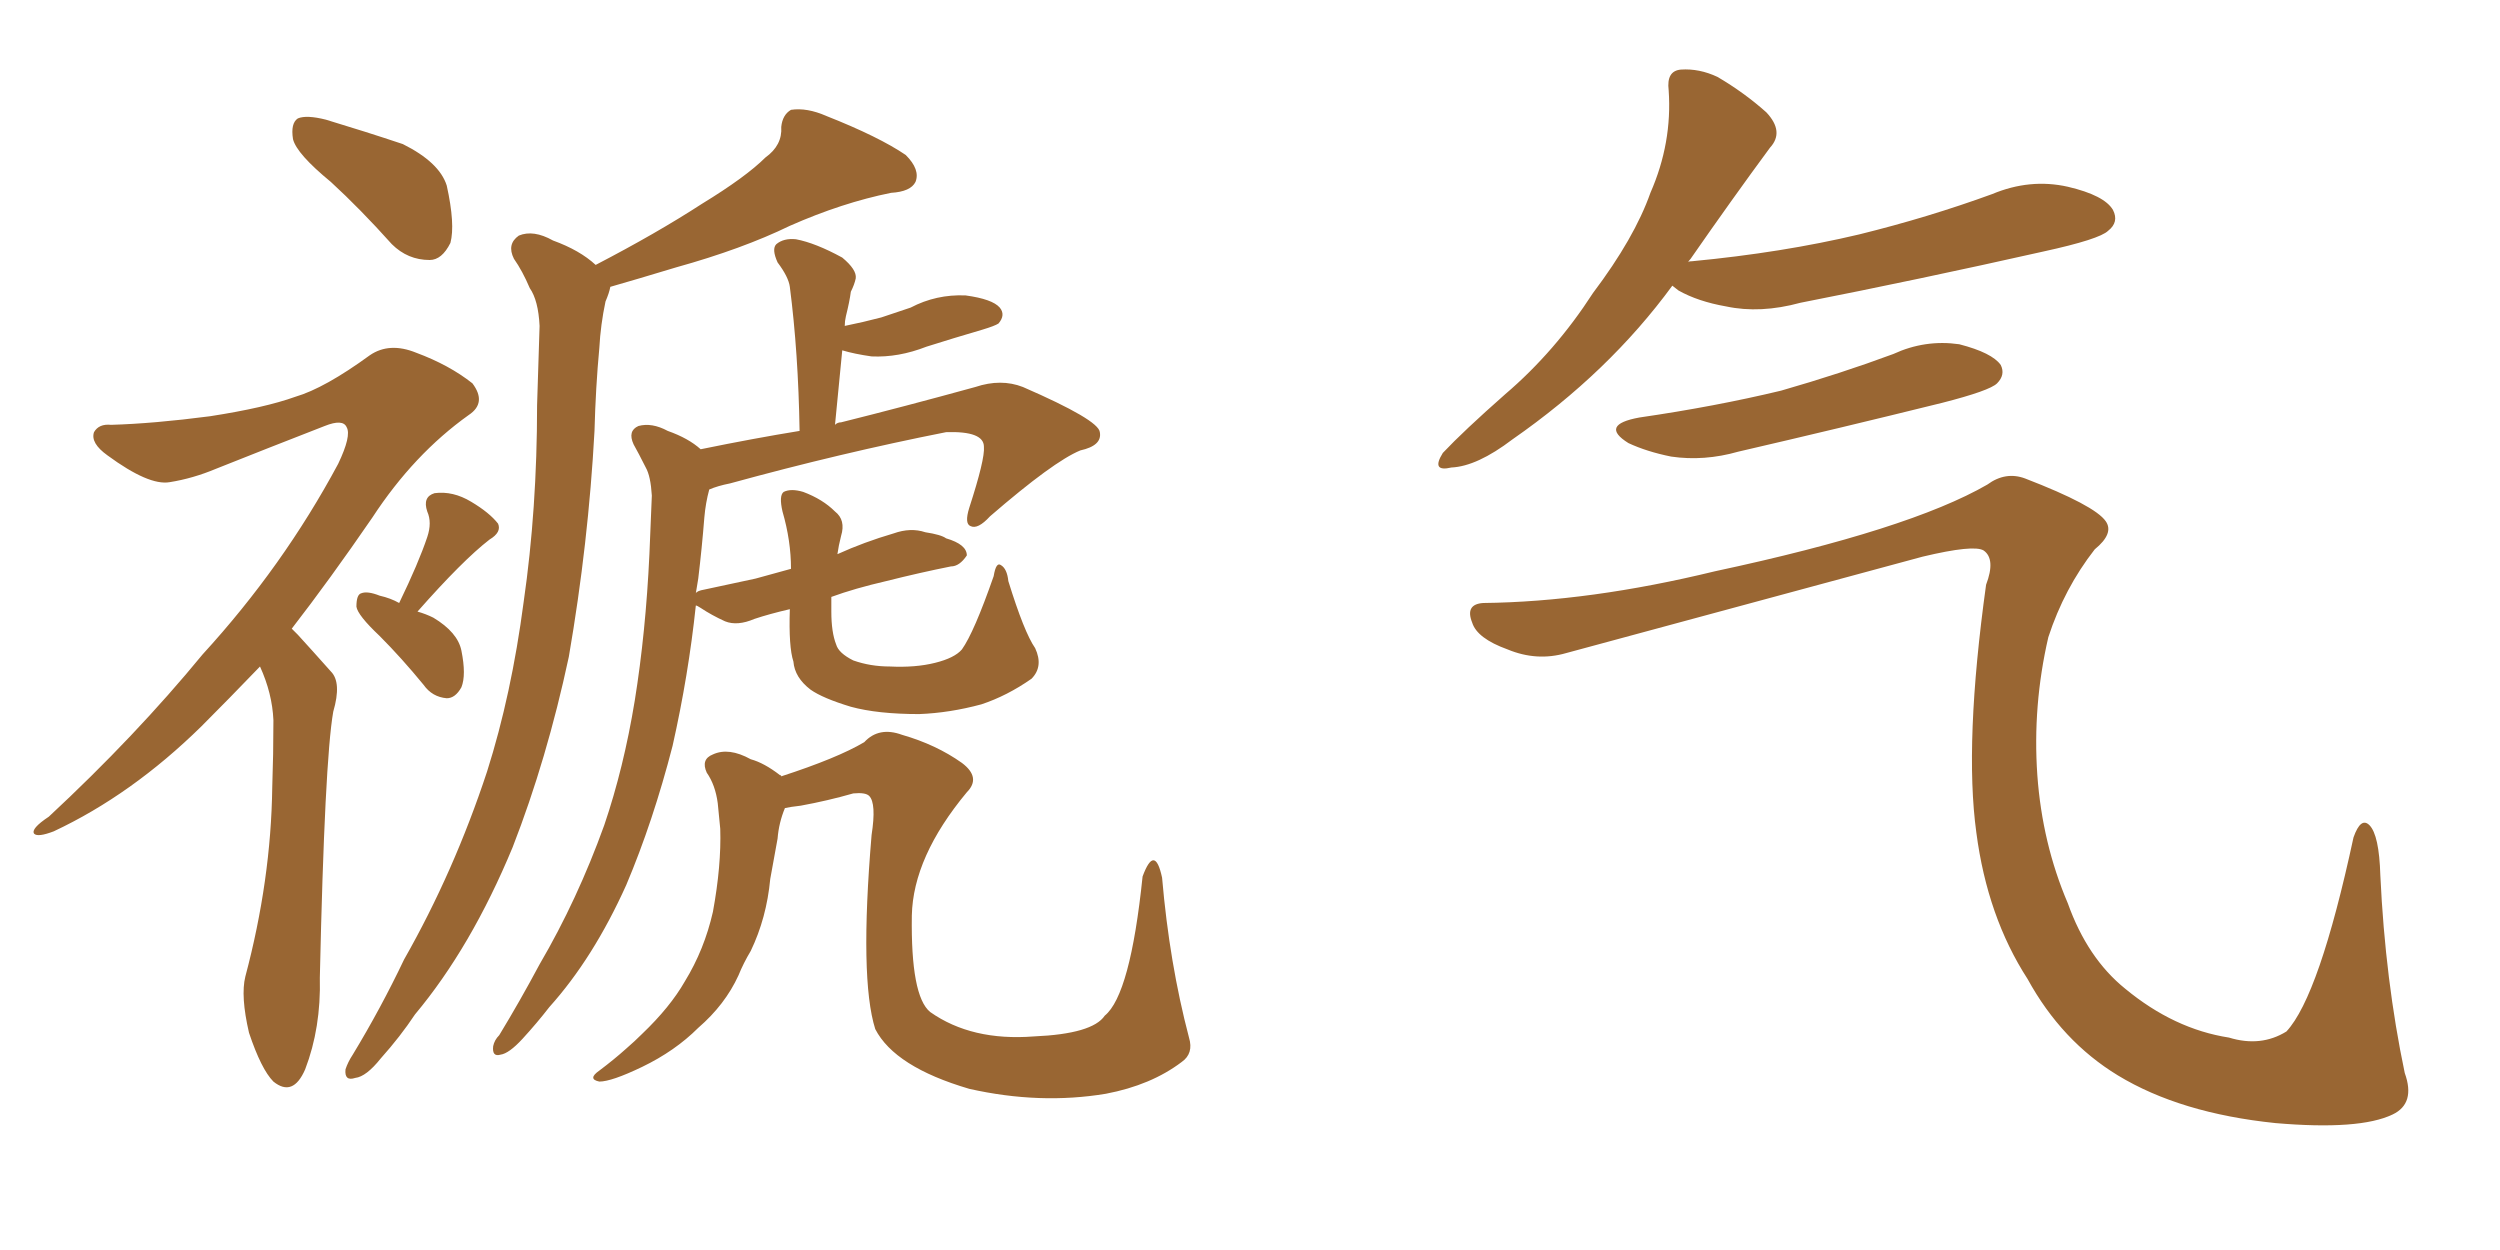 <svg xmlns="http://www.w3.org/2000/svg" xmlns:xlink="http://www.w3.org/1999/xlink" width="300" height="150"><path fill="#996633" padding="10" d="M39.70 21.83L39.70 21.83Q35.60 18.46 35.16 16.70L35.16 16.70Q34.86 14.79 35.74 14.21L35.74 14.21Q36.77 13.77 39.11 14.36L39.11 14.36Q43.95 15.82 48.34 17.29L48.34 17.29Q52.73 19.48 53.61 22.27L53.61 22.27Q54.64 26.95 54.05 29.15L54.05 29.15Q53.03 31.20 51.56 31.20L51.56 31.20Q48.93 31.20 47.02 29.30L47.02 29.30Q43.21 25.05 39.70 21.83ZM31.20 79.98L31.20 79.98Q27.39 83.94 24.17 87.16L24.17 87.16Q15.82 95.36 6.45 99.76L6.45 99.76Q4.54 100.49 4.10 100.05L4.10 100.05Q3.66 99.46 5.86 98.00L5.86 98.00Q16.26 88.33 24.32 78.52L24.32 78.52Q33.98 67.97 40.58 55.66L40.58 55.66Q42.19 52.29 41.60 51.27L41.60 51.27Q41.16 50.24 38.96 51.12L38.96 51.12Q31.79 53.91 25.93 56.25L25.93 56.25Q23.14 57.42 20.36 57.86L20.36 57.86Q17.87 58.30 12.89 54.64L12.89 54.64Q10.84 53.17 11.28 51.86L11.28 51.86Q11.87 50.83 13.33 50.98L13.33 50.98Q18.46 50.83 25.20 49.95L25.20 49.95Q31.79 48.93 35.45 47.61L35.45 47.61Q38.96 46.58 44.38 42.63L44.38 42.63Q46.73 41.02 49.95 42.33L49.95 42.33Q53.91 43.80 56.69 46.00L56.69 46.00Q58.45 48.34 56.25 49.80L56.25 49.80Q49.66 54.49 44.68 62.11L44.68 62.11Q39.55 69.58 35.01 75.44L35.01 75.44Q35.30 75.73 35.74 76.17L35.74 76.17Q37.35 77.93 39.70 80.57L39.70 80.57Q41.02 81.88 39.99 85.40L39.99 85.40Q38.96 91.26 38.38 117.33L38.38 117.33Q38.53 123.34 36.62 128.32L36.62 128.32Q35.16 131.69 32.81 129.79L32.81 129.79Q31.35 128.32 29.88 123.93L29.88 123.93Q28.86 119.53 29.44 117.19L29.44 117.19Q32.52 105.62 32.67 94.48L32.67 94.48Q32.81 90.53 32.81 86.43L32.81 86.43Q32.67 83.20 31.20 79.98ZM47.90 72.36L47.90 72.36Q50.24 67.53 51.27 64.45L51.27 64.45Q51.86 62.70 51.27 61.38L51.27 61.38Q50.68 59.62 52.15 59.18L52.15 59.18Q54.35 58.89 56.54 60.21L56.54 60.21Q58.74 61.52 59.77 62.84L59.77 62.84Q60.21 63.87 58.74 64.75L58.74 64.75Q55.52 67.24 50.10 73.39L50.10 73.39Q51.12 73.68 52.00 74.12L52.00 74.12Q54.93 75.88 55.37 78.08L55.37 78.08Q55.96 81.01 55.37 82.47L55.37 82.47Q54.64 83.79 53.61 83.79L53.61 83.79Q51.86 83.64 50.83 82.18L50.83 82.18Q48.19 78.96 45.56 76.32L45.56 76.32Q42.92 73.83 42.77 72.80L42.77 72.80Q42.77 71.34 43.36 71.19L43.36 71.19Q44.09 70.90 45.56 71.48L45.56 71.48Q46.88 71.78 47.90 72.36ZM71.48 31.79L71.48 31.79Q78.81 27.98 84.23 24.46L84.23 24.46Q89.50 21.24 91.85 18.90L91.85 18.90Q93.90 17.43 93.75 15.23L93.75 15.23Q93.90 13.77 94.92 13.18L94.92 13.18Q96.83 12.89 99.17 13.92L99.17 13.92Q105.47 16.41 108.69 18.60L108.69 18.60Q110.45 20.36 109.86 21.83L109.86 21.83Q109.28 23.00 106.93 23.14L106.93 23.14Q101.07 24.32 94.78 27.10L94.78 27.10Q89.06 29.88 81.15 32.08L81.15 32.08Q76.32 33.54 73.24 34.42L73.24 34.42Q73.10 35.16 72.66 36.18L72.66 36.18Q72.07 38.96 71.92 41.75L71.92 41.75Q71.48 46.44 71.34 51.71L71.34 51.71Q70.61 65.19 68.26 78.81L68.26 78.81Q65.63 91.11 61.52 101.66L61.52 101.66Q56.54 113.67 49.80 121.73L49.80 121.73Q48.05 124.37 45.70 127.00L45.70 127.00Q43.95 129.20 42.63 129.35L42.63 129.35Q41.31 129.79 41.46 128.32L41.46 128.32Q41.75 127.44 42.33 126.56L42.33 126.56Q45.70 121.00 48.49 115.14L48.49 115.14Q54.49 104.59 58.45 92.58L58.45 92.58Q61.38 83.35 62.84 72.22L62.84 72.22Q64.45 61.08 64.45 48.63L64.45 48.63Q64.60 43.51 64.75 39.11L64.75 39.11Q64.60 36.04 63.57 34.57L63.57 34.57Q62.70 32.52 61.67 31.05L61.67 31.05Q60.79 29.30 62.26 28.27L62.26 28.27Q64.01 27.54 66.36 28.86L66.36 28.86Q69.58 30.03 71.48 31.79ZM124.22 77.78L124.22 77.78Q125.24 79.98 123.78 81.45L123.78 81.45Q120.85 83.50 117.77 84.52L117.77 84.52Q113.96 85.55 110.30 85.69L110.30 85.69Q105.32 85.69 102.10 84.81L102.10 84.81Q98.73 83.79 97.27 82.76L97.27 82.76Q95.36 81.30 95.21 79.39L95.21 79.39Q94.63 77.64 94.78 73.10L94.78 73.10Q92.29 73.68 90.53 74.27L90.53 74.27Q88.48 75.15 87.01 74.56L87.01 74.56Q85.40 73.83 84.08 72.95L84.08 72.95Q83.64 72.66 83.50 72.66L83.50 72.66Q82.62 81.01 80.71 89.50L80.71 89.50Q78.37 98.58 75.15 106.20L75.15 106.20Q71.19 114.99 65.92 120.85L65.92 120.85Q64.45 122.75 62.70 124.66L62.70 124.66Q61.08 126.42 60.06 126.56L60.06 126.56Q59.03 126.86 59.18 125.54L59.18 125.54Q59.33 124.80 59.91 124.22L59.91 124.22Q62.40 120.12 64.75 115.72L64.75 115.72Q69.29 107.96 72.51 99.02L72.51 99.02Q74.85 92.14 76.17 84.08L76.17 84.08Q77.49 75.88 77.93 66.50L77.93 66.50Q78.08 62.70 78.22 59.47L78.22 59.47Q78.08 57.13 77.49 56.10L77.49 56.10Q76.61 54.35 76.03 53.32L76.03 53.32Q75.29 51.71 76.61 51.12L76.61 51.12Q78.22 50.68 80.13 51.71L80.13 51.71Q82.62 52.59 84.08 53.91L84.08 53.91Q90.53 52.59 95.95 51.71L95.95 51.71Q95.80 42.33 94.78 34.42L94.78 34.42Q94.63 33.25 93.31 31.49L93.31 31.49Q92.58 29.88 93.16 29.30L93.16 29.30Q94.04 28.56 95.51 28.71L95.51 28.71Q97.85 29.15 101.07 30.91L101.07 30.91Q102.83 32.37 102.69 33.40L102.69 33.40Q102.54 34.13 102.10 35.01L102.10 35.01Q101.95 36.18 101.51 37.94L101.51 37.94Q101.37 38.53 101.37 39.11L101.37 39.11Q103.56 38.67 105.76 38.09L105.76 38.09Q107.52 37.50 109.28 36.91L109.28 36.91Q112.35 35.30 115.87 35.45L115.87 35.45Q119.09 35.89 119.97 36.91L119.97 36.91Q120.70 37.79 119.82 38.82L119.82 38.82Q119.38 39.11 117.92 39.55L117.92 39.55Q114.40 40.58 111.18 41.60L111.18 41.60Q107.81 42.92 104.59 42.77L104.59 42.77Q102.54 42.48 101.07 42.04L101.07 42.04Q100.63 46.44 100.20 50.98L100.20 50.98Q100.49 50.68 100.93 50.68L100.93 50.68Q108.54 48.78 117.04 46.44L117.04 46.44Q120.12 45.41 122.75 46.44L122.75 46.44Q131.84 50.39 131.98 51.86L131.98 51.86Q132.28 53.47 129.64 54.05L129.64 54.05Q126.42 55.37 118.80 61.96L118.80 61.96Q117.33 63.57 116.46 63.13L116.46 63.13Q115.72 62.84 116.31 60.94L116.31 60.94Q118.21 55.08 118.07 53.61L118.07 53.61Q118.07 51.71 113.53 51.86L113.53 51.86Q100.93 54.35 87.60 58.01L87.60 58.01Q86.13 58.30 85.11 58.74L85.11 58.74Q84.67 60.35 84.52 62.11L84.52 62.11Q84.23 65.77 83.79 69.43L83.79 69.43Q83.64 70.31 83.50 71.19L83.50 71.19Q83.64 70.90 84.52 70.75L84.52 70.75Q87.89 70.02 90.67 69.43L90.67 69.43Q92.72 68.85 94.92 68.26L94.92 68.26Q94.92 64.89 93.90 61.38L93.90 61.38Q93.46 59.47 94.04 59.03L94.04 59.03Q94.92 58.59 96.39 59.03L96.39 59.03Q98.73 59.91 100.20 61.38L100.20 61.38Q101.51 62.40 100.93 64.31L100.93 64.31Q100.63 65.48 100.49 66.50L100.49 66.50Q103.71 65.04 107.23 64.01L107.23 64.01Q109.28 63.28 111.04 63.87L111.04 63.87Q112.94 64.16 113.53 64.60L113.53 64.60Q116.02 65.33 116.02 66.65L116.02 66.65Q115.14 67.97 114.11 67.97L114.11 67.97Q110.45 68.70 106.35 69.73L106.35 69.73Q102.54 70.61 99.76 71.63L99.76 71.63Q99.76 72.51 99.76 73.39L99.76 73.39Q99.76 75.88 100.34 77.34L100.34 77.34Q100.63 78.37 102.39 79.25L102.39 79.25Q104.44 79.98 106.79 79.98L106.79 79.98Q109.86 80.13 112.21 79.54L112.21 79.54Q114.55 78.96 115.43 77.93L115.43 77.93Q116.89 75.88 119.24 69.14L119.24 69.14Q119.53 67.38 120.12 67.82L120.12 67.82Q120.85 68.26 121.00 69.73L121.00 69.73Q122.90 75.88 124.22 77.78ZM94.19 96.97L94.19 96.97L94.19 96.97Q93.46 98.73 93.31 100.63L93.31 100.63Q92.87 103.13 92.43 105.47L92.43 105.47Q91.99 110.16 90.09 114.11L90.09 114.11Q89.21 115.58 88.62 117.04L88.62 117.04Q87.01 120.56 83.79 123.34L83.79 123.34Q81.01 126.12 77.05 128.03L77.05 128.03Q73.39 129.79 71.92 129.79L71.92 129.79Q70.46 129.49 71.92 128.47L71.92 128.47Q73.68 127.15 75.15 125.83L75.15 125.83Q76.17 124.95 77.05 124.07L77.05 124.07Q80.42 120.85 82.18 117.77L82.18 117.77Q84.52 113.96 85.55 109.42L85.55 109.42Q86.57 103.86 86.43 99.46L86.43 99.46Q86.28 97.85 86.13 96.39L86.13 96.39Q85.84 94.19 84.81 92.72L84.81 92.72Q84.08 91.11 85.55 90.53L85.55 90.53Q87.45 89.65 90.09 91.11L90.09 91.11Q91.70 91.55 93.60 93.02L93.60 93.02Q93.75 93.02 93.75 93.16L93.75 93.16Q100.49 90.97 103.71 89.06L103.71 89.06Q105.47 87.16 108.25 88.18L108.25 88.18Q112.35 89.36 115.43 91.55L115.43 91.55Q117.77 93.31 116.02 95.07L116.02 95.07Q109.57 102.83 109.42 109.86L109.42 109.86Q109.28 119.53 111.62 121.44L111.62 121.44Q116.60 124.95 124.07 124.37L124.07 124.37Q131.10 124.07 132.57 121.88L132.57 121.88Q135.64 119.38 137.11 105.18L137.11 105.18Q138.57 101.22 139.45 105.32L139.45 105.32Q140.33 115.58 142.68 124.51L142.68 124.51Q143.26 126.42 141.80 127.44L141.80 127.44Q138.13 130.22 132.71 131.25L132.71 131.25Q124.80 132.57 116.31 130.66L116.31 130.66Q107.37 128.03 105.03 123.49L105.03 123.49Q103.13 117.48 104.59 100.20L104.59 100.20Q105.18 96.39 104.30 95.51L104.30 95.51Q103.86 95.07 102.39 95.21L102.39 95.21Q99.32 96.09 96.09 96.68L96.09 96.68Q94.78 96.83 94.19 96.97ZM200.68 34.28L200.68 34.28Q193.07 44.68 181.49 52.73L181.49 52.73Q177.25 55.96 174.17 56.10L174.17 56.10Q171.68 56.69 173.14 54.35L173.14 54.35Q175.63 51.71 180.62 47.31L180.62 47.31Q186.62 42.19 191.16 35.16L191.16 35.16Q196.14 28.56 198.05 23.14L198.05 23.14Q200.68 17.14 200.24 10.84L200.24 10.84Q199.95 8.50 201.71 8.35L201.71 8.35Q203.91 8.20 206.10 9.23L206.10 9.23Q209.33 11.13 211.96 13.48L211.96 13.48Q214.16 15.82 212.40 17.72L212.40 17.72Q207.86 23.88 202.88 31.05L202.88 31.05Q202.59 31.35 202.59 31.49L202.59 31.49Q202.59 31.35 203.03 31.35L203.03 31.35Q213.87 30.32 223.10 28.13L223.10 28.13Q231.45 26.07 239.06 23.29L239.06 23.29Q243.60 21.39 248.14 22.41L248.14 22.41Q252.54 23.44 253.56 25.20L253.56 25.20Q254.30 26.66 252.98 27.69L252.98 27.69Q251.95 28.71 245.21 30.18L245.21 30.18Q230.27 33.54 216.06 36.33L216.06 36.33Q211.23 37.65 207.13 36.77L207.13 36.77Q203.76 36.18 201.42 34.86L201.42 34.86Q200.83 34.42 200.68 34.28ZM196.73 50.10L196.73 50.10Q205.81 48.78 213.72 46.88L213.72 46.88Q220.90 44.82 227.20 42.48L227.20 42.48Q231.01 40.72 235.11 41.31L235.11 41.31Q239.06 42.33 240.09 43.80L240.09 43.80Q240.67 44.97 239.65 46.00L239.65 46.00Q238.77 46.88 233.06 48.34L233.06 48.34Q220.61 51.42 208.59 54.20L208.59 54.20Q204.49 55.37 200.54 54.79L200.54 54.79Q197.61 54.20 195.41 53.17L195.41 53.17Q191.89 50.98 196.73 50.10ZM177.98 72.36L177.98 72.36L177.98 72.36Q190.72 72.22 205.81 68.55L205.81 68.55Q229.10 63.57 238.48 58.15L238.48 58.15Q240.67 56.54 243.02 57.42L243.02 57.42Q251.37 60.64 252.69 62.55L252.69 62.55Q253.71 64.01 251.37 65.92L251.37 65.92Q247.71 70.61 245.80 76.46L245.80 76.46Q243.90 84.67 244.48 93.02L244.48 93.02Q245.07 101.22 248.14 108.40L248.14 108.40Q250.49 114.99 255.03 118.65L255.03 118.65Q260.89 123.49 267.48 124.51L267.48 124.51Q271.29 125.68 274.37 123.78L274.37 123.78Q278.32 119.53 282.42 100.49L282.42 100.49Q283.30 98.00 284.33 99.02L284.33 99.02Q285.50 100.20 285.64 105.03L285.64 105.03Q286.23 117.63 288.57 128.76L288.57 128.76Q289.89 132.42 287.11 133.74L287.11 133.74Q283.15 135.64 273.05 134.77L273.05 134.77Q261.62 133.59 254.15 129.05L254.15 129.05Q247.41 124.95 243.31 117.48L243.31 117.48Q238.48 110.01 237.16 99.90L237.16 99.90Q235.69 89.21 238.33 70.17L238.33 70.17Q239.50 67.09 238.04 66.06L238.04 66.06Q236.87 65.33 230.71 66.80L230.71 66.80Q209.62 72.51 187.94 78.37L187.94 78.37Q184.42 79.39 180.91 77.93L180.91 77.93Q177.25 76.61 176.66 74.71L176.66 74.71Q175.78 72.51 177.98 72.36Z"/></svg>